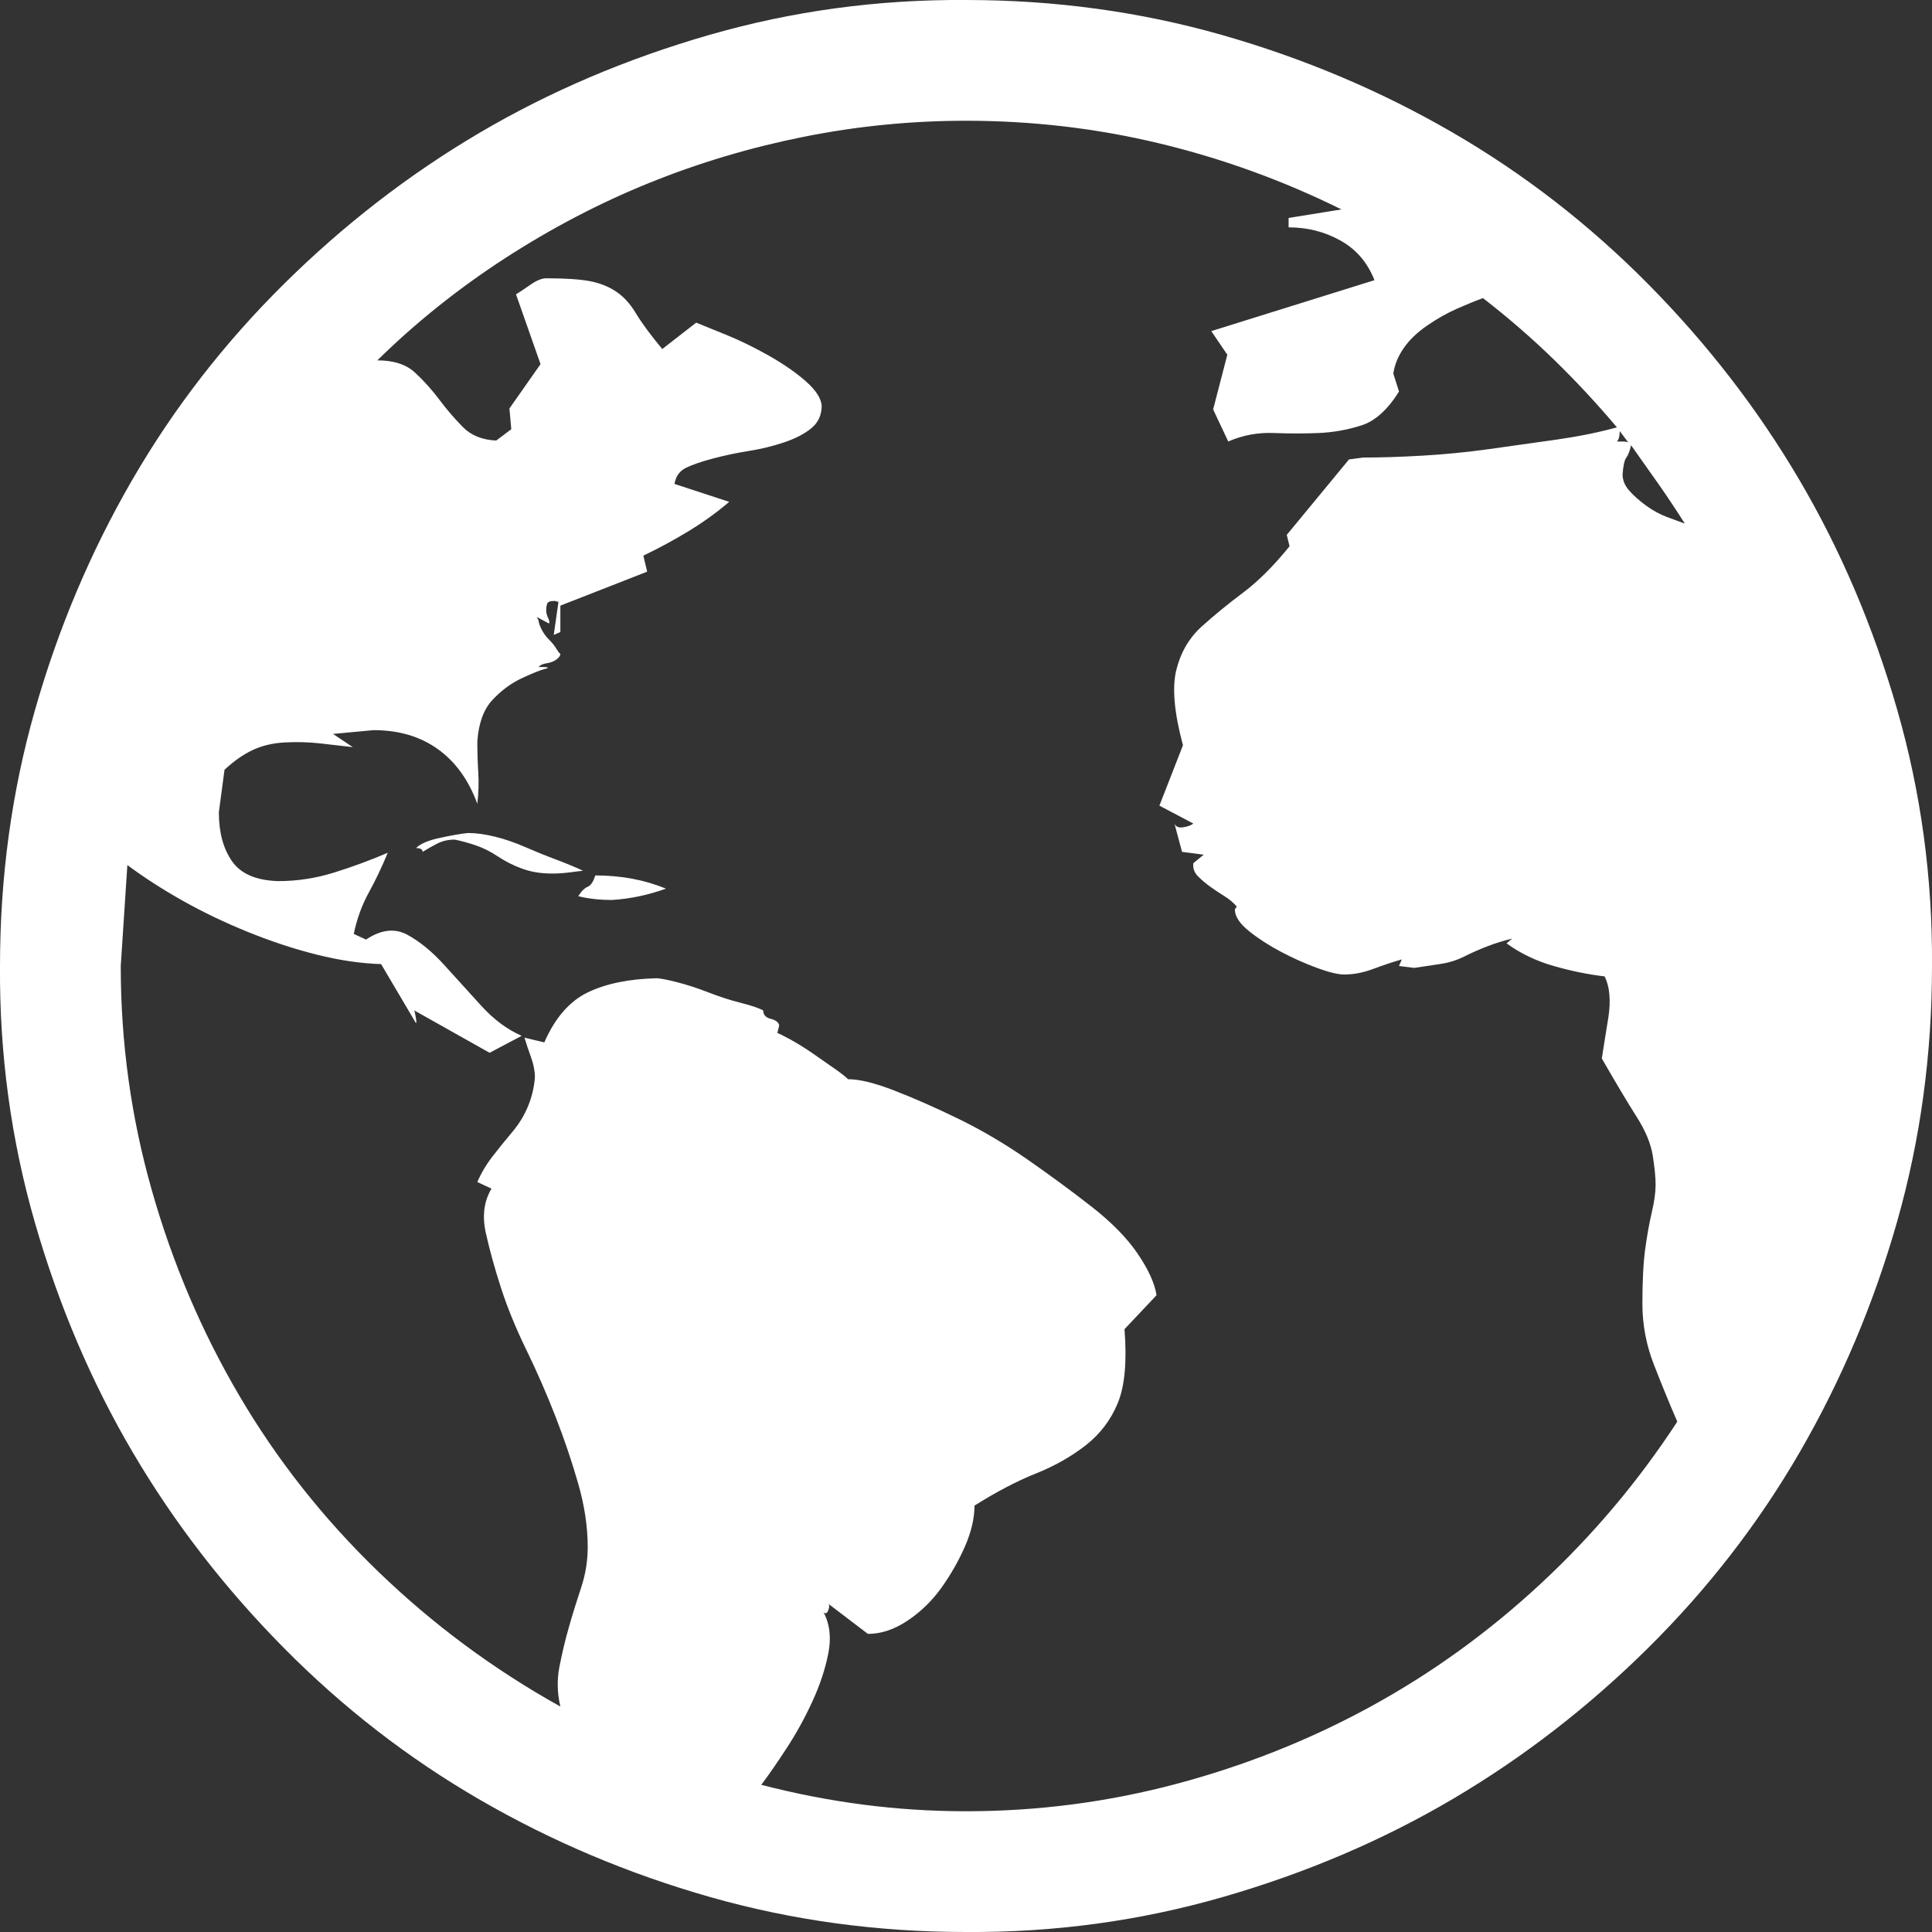<svg width="50" height="50" viewBox="0 0 50 50" fill="none" xmlns="http://www.w3.org/2000/svg">
<rect x="0" y="0" width="50" height="50" fill="#333333" stroke="none"/>
<g clip-path="url(#clip0_47_539)">
<path d="M12.109 21.558C12.321 21.558 12.557 21.59 12.817 21.655C13.078 21.72 13.338 21.81 13.598 21.924C13.859 22.038 14.119 22.144 14.38 22.241C14.64 22.339 14.876 22.436 15.088 22.534L14.697 22.583C14.567 22.599 14.429 22.607 14.282 22.607C14.005 22.607 13.753 22.567 13.525 22.485C13.297 22.404 13.086 22.298 12.89 22.168C12.695 22.038 12.5 21.94 12.305 21.875C12.109 21.81 11.93 21.761 11.768 21.729C11.605 21.729 11.458 21.761 11.328 21.826C11.198 21.891 11.068 21.965 10.937 22.046C10.937 21.981 10.88 21.948 10.767 21.948C10.88 21.834 11.092 21.745 11.401 21.68C11.71 21.615 11.947 21.574 12.109 21.558ZM15.405 22.656C16.073 22.656 16.683 22.77 17.236 22.998C17.008 23.079 16.78 23.145 16.553 23.193C16.325 23.242 16.089 23.275 15.845 23.291C15.519 23.291 15.226 23.259 14.966 23.193C15.047 23.063 15.129 22.982 15.21 22.949C15.291 22.917 15.356 22.819 15.405 22.656ZM25 3.9133e-07C27.295 3.9133e-07 29.5 0.301 31.616 0.903C33.732 1.506 35.718 2.344 37.573 3.418C39.429 4.492 41.121 5.802 42.651 7.349C44.181 8.895 45.483 10.579 46.557 12.402C47.632 14.225 48.478 16.211 49.097 18.359C49.715 20.508 50.016 22.721 50 25C50 27.295 49.699 29.5 49.097 31.616C48.494 33.732 47.656 35.718 46.582 37.573C45.508 39.429 44.197 41.121 42.651 42.651C41.105 44.181 39.42 45.483 37.597 46.558C35.775 47.632 33.789 48.478 31.64 49.097C29.492 49.715 27.279 50.016 25 50C22.705 50 20.5 49.699 18.384 49.097C16.268 48.495 14.282 47.656 12.427 46.582C10.571 45.508 8.878 44.198 7.349 42.651C5.819 41.105 4.516 39.421 3.442 37.598C2.368 35.775 1.522 33.789 0.903 31.641C0.285 29.492 -0.016 27.279 -0 25C-0 22.705 0.301 20.5 0.903 18.384C1.505 16.268 2.344 14.282 3.418 12.427C4.492 10.571 5.802 8.879 7.349 7.349C8.895 5.819 10.579 4.517 12.402 3.442C14.225 2.368 16.211 1.522 18.359 0.903C20.508 0.285 22.721 -0.016 25 3.9133e-07ZM43.603 13.55C43.376 13.192 43.148 12.85 42.92 12.524C42.692 12.199 42.456 11.865 42.212 11.523C42.179 11.67 42.139 11.776 42.09 11.841C42.041 11.906 42.008 12.052 41.992 12.28C41.992 12.427 42.049 12.565 42.163 12.695C42.277 12.825 42.423 12.956 42.602 13.086C42.782 13.216 42.961 13.314 43.139 13.379C43.319 13.444 43.473 13.501 43.603 13.55ZM41.919 11.157C41.919 11.287 41.894 11.377 41.846 11.426H41.992C42.057 11.426 42.106 11.434 42.139 11.45L41.919 11.157ZM25 46.875C26.855 46.875 28.67 46.639 30.444 46.167C32.218 45.695 33.895 45.028 35.474 44.165C37.052 43.302 38.517 42.245 39.868 40.991C41.219 39.738 42.399 38.338 43.408 36.792C43.197 36.304 42.993 35.807 42.798 35.303C42.602 34.798 42.505 34.277 42.505 33.74C42.505 33.154 42.529 32.682 42.578 32.324C42.627 31.966 42.684 31.649 42.749 31.372C42.814 31.095 42.847 30.859 42.847 30.664C42.847 30.469 42.822 30.216 42.773 29.907C42.724 29.598 42.586 29.264 42.358 28.906C42.13 28.548 41.829 28.044 41.455 27.393C41.471 27.279 41.496 27.124 41.528 26.929C41.561 26.733 41.593 26.53 41.626 26.318C41.658 26.107 41.667 25.912 41.65 25.732C41.634 25.553 41.593 25.399 41.528 25.269C41.105 25.22 40.666 25.13 40.21 25C39.754 24.87 39.347 24.674 38.989 24.414L39.136 24.292C38.924 24.341 38.712 24.406 38.501 24.487C38.289 24.569 38.086 24.658 37.891 24.756C37.695 24.854 37.484 24.919 37.256 24.951C37.028 24.984 36.808 25.016 36.597 25.049L36.206 25L36.279 24.829C36.051 24.894 35.807 24.976 35.547 25.073C35.286 25.171 35.034 25.22 34.79 25.22C34.627 25.22 34.391 25.163 34.082 25.049C33.773 24.935 33.463 24.797 33.154 24.634C32.845 24.471 32.568 24.292 32.324 24.097C32.08 23.901 31.958 23.714 31.958 23.535L32.007 23.462C31.925 23.364 31.82 23.275 31.689 23.193C31.559 23.112 31.437 23.031 31.323 22.949C31.209 22.868 31.103 22.778 31.006 22.681C30.908 22.583 30.867 22.469 30.884 22.339L31.152 22.119L30.591 22.046L30.395 21.314C30.428 21.395 30.501 21.427 30.615 21.411C30.729 21.395 30.819 21.362 30.884 21.314L30.005 20.85L30.615 19.287C30.387 18.441 30.33 17.79 30.444 17.334C30.558 16.878 30.778 16.504 31.103 16.211C31.429 15.918 31.787 15.625 32.178 15.332C32.568 15.039 32.967 14.64 33.374 14.136L33.301 13.843L34.912 11.89L35.278 11.841C35.734 11.841 36.247 11.825 36.816 11.792C37.386 11.759 37.964 11.703 38.55 11.621C39.136 11.54 39.713 11.458 40.283 11.377C40.853 11.296 41.374 11.19 41.846 11.06C41.325 10.441 40.779 9.855 40.21 9.302C39.64 8.748 39.03 8.219 38.379 7.715C38.2 7.78 37.98 7.869 37.72 7.983C37.459 8.097 37.199 8.244 36.938 8.423C36.678 8.602 36.474 8.797 36.328 9.009C36.181 9.22 36.092 9.44 36.059 9.668L36.206 10.132C35.913 10.604 35.587 10.897 35.229 11.011C34.871 11.125 34.505 11.19 34.131 11.206C33.756 11.222 33.366 11.222 32.959 11.206C32.552 11.19 32.161 11.263 31.787 11.426L31.396 10.596L31.763 9.18L31.348 8.569L35.571 7.251C35.392 6.795 35.099 6.453 34.692 6.226C34.285 5.998 33.838 5.884 33.349 5.884V5.64L34.717 5.42C33.203 4.671 31.632 4.102 30.005 3.711C28.377 3.32 26.709 3.125 25 3.125C23.584 3.125 22.184 3.263 20.801 3.54C19.417 3.817 18.083 4.215 16.797 4.736C15.511 5.257 14.266 5.908 13.061 6.689C11.857 7.471 10.758 8.35 9.766 9.326C10.189 9.326 10.514 9.432 10.742 9.644C10.97 9.855 11.181 10.091 11.377 10.352C11.572 10.612 11.776 10.848 11.987 11.06C12.199 11.271 12.484 11.385 12.842 11.401L13.232 11.108L13.184 10.571L13.989 9.424L13.354 7.617C13.436 7.568 13.558 7.487 13.721 7.373C13.883 7.259 14.022 7.202 14.136 7.202C14.624 7.202 14.998 7.227 15.259 7.275C15.519 7.324 15.747 7.414 15.942 7.544C16.138 7.674 16.308 7.861 16.455 8.105C16.602 8.35 16.829 8.659 17.139 9.033L18.017 8.35C18.18 8.415 18.441 8.521 18.799 8.667C19.157 8.813 19.523 8.993 19.897 9.204C20.272 9.416 20.589 9.635 20.849 9.863C21.11 10.091 21.248 10.303 21.265 10.498C21.265 10.742 21.175 10.938 20.996 11.084C20.817 11.23 20.581 11.352 20.288 11.45C19.995 11.548 19.694 11.621 19.385 11.67C19.075 11.719 18.766 11.784 18.457 11.865C18.148 11.947 17.912 12.028 17.749 12.109C17.586 12.191 17.488 12.329 17.456 12.524L18.872 12.988C18.546 13.265 18.197 13.517 17.822 13.745C17.448 13.973 17.057 14.185 16.65 14.38L16.748 14.795L14.502 15.674V16.357L14.331 16.431L14.453 15.576L14.355 15.552C14.241 15.552 14.176 15.576 14.16 15.625C14.144 15.674 14.136 15.731 14.136 15.796C14.136 15.861 14.152 15.926 14.184 15.991C14.217 16.056 14.225 16.105 14.209 16.138L13.892 15.967L13.94 16.064C13.94 16.113 13.965 16.186 14.014 16.284C14.062 16.382 14.127 16.471 14.209 16.553C14.29 16.634 14.355 16.715 14.404 16.797C14.453 16.878 14.486 16.919 14.502 16.919C14.502 16.968 14.469 17.017 14.404 17.065C14.339 17.114 14.258 17.147 14.16 17.163C14.062 17.179 13.997 17.204 13.965 17.236C13.932 17.269 13.932 17.277 13.965 17.261C14.193 17.261 14.241 17.277 14.111 17.31C13.981 17.342 13.778 17.424 13.501 17.554C13.224 17.684 12.972 17.871 12.744 18.115C12.516 18.359 12.386 18.717 12.353 19.189C12.353 19.466 12.361 19.735 12.378 19.995C12.394 20.256 12.386 20.524 12.353 20.801C12.126 20.182 11.784 19.71 11.328 19.385C10.872 19.059 10.319 18.896 9.668 18.896L8.618 18.994L9.131 19.336C8.854 19.303 8.569 19.271 8.276 19.238C7.983 19.206 7.682 19.198 7.373 19.214C7.064 19.23 6.787 19.295 6.543 19.409C6.299 19.523 6.055 19.694 5.81 19.922L5.664 21.02C5.664 21.541 5.778 21.965 6.006 22.29C6.234 22.616 6.632 22.787 7.202 22.803C7.69 22.803 8.17 22.73 8.642 22.583C9.114 22.436 9.578 22.266 10.034 22.07C9.888 22.428 9.725 22.77 9.546 23.096C9.367 23.421 9.237 23.779 9.155 24.17L9.473 24.316C9.863 24.056 10.221 24.015 10.547 24.194C10.872 24.373 11.19 24.634 11.499 24.976C11.808 25.317 12.126 25.667 12.451 26.025C12.777 26.384 13.127 26.644 13.501 26.807L12.671 27.246L10.718 26.148C10.734 26.18 10.75 26.253 10.767 26.367C10.783 26.481 10.775 26.506 10.742 26.44L9.863 24.951C9.342 24.935 8.789 24.854 8.203 24.707C7.617 24.561 7.023 24.365 6.421 24.121C5.819 23.877 5.257 23.608 4.736 23.315C4.215 23.023 3.735 22.713 3.296 22.388L3.125 25C3.125 26.986 3.393 28.922 3.931 30.811C4.468 32.699 5.224 34.473 6.201 36.133C7.178 37.793 8.374 39.307 9.79 40.674C11.206 42.041 12.777 43.205 14.502 44.165C14.421 43.823 14.412 43.481 14.477 43.14C14.543 42.798 14.624 42.456 14.722 42.114C14.819 41.773 14.925 41.431 15.039 41.089C15.153 40.747 15.21 40.397 15.21 40.039C15.21 39.518 15.129 38.973 14.966 38.403C14.803 37.834 14.608 37.256 14.38 36.67C14.152 36.084 13.9 35.506 13.623 34.937C13.346 34.367 13.127 33.83 12.964 33.325C12.801 32.821 12.671 32.349 12.573 31.909C12.476 31.47 12.524 31.087 12.72 30.762L12.353 30.591C12.451 30.363 12.581 30.143 12.744 29.932C12.907 29.72 13.078 29.509 13.257 29.297C13.436 29.085 13.574 28.857 13.672 28.613C13.769 28.369 13.826 28.125 13.843 27.881C13.843 27.718 13.81 27.547 13.745 27.368C13.68 27.189 13.623 27.018 13.574 26.855L14.087 26.977C14.364 26.343 14.738 25.912 15.21 25.684C15.682 25.456 16.276 25.334 16.992 25.317C17.073 25.317 17.244 25.35 17.505 25.415C17.765 25.48 18.042 25.57 18.335 25.684C18.628 25.797 18.904 25.887 19.165 25.952C19.425 26.017 19.621 26.082 19.751 26.148C19.751 26.261 19.816 26.335 19.946 26.367C20.076 26.4 20.15 26.457 20.166 26.538L20.117 26.733C20.166 26.75 20.28 26.807 20.459 26.904C20.638 27.002 20.833 27.124 21.045 27.27C21.256 27.417 21.444 27.547 21.606 27.661C21.769 27.775 21.883 27.865 21.948 27.93C22.241 27.93 22.64 28.027 23.144 28.223C23.649 28.418 24.202 28.662 24.805 28.955C25.407 29.248 26.001 29.598 26.587 30.005C27.173 30.412 27.726 30.819 28.247 31.226C28.768 31.633 29.167 32.039 29.443 32.446C29.72 32.853 29.883 33.211 29.931 33.52L29.102 34.399C29.167 35.23 29.11 35.864 28.931 36.304C28.752 36.743 28.475 37.109 28.101 37.402C27.726 37.695 27.295 37.94 26.806 38.135C26.318 38.33 25.789 38.607 25.22 38.965C25.22 39.29 25.138 39.64 24.976 40.015C24.813 40.389 24.609 40.747 24.365 41.089C24.121 41.431 23.828 41.715 23.486 41.943C23.144 42.171 22.803 42.285 22.461 42.285L21.435 41.504C21.468 41.536 21.468 41.593 21.435 41.675C21.403 41.756 21.362 41.773 21.313 41.724C21.476 42.033 21.517 42.391 21.435 42.798C21.354 43.205 21.216 43.62 21.02 44.043C20.825 44.466 20.605 44.865 20.361 45.239C20.117 45.614 19.897 45.931 19.702 46.191C20.581 46.419 21.46 46.59 22.339 46.704C23.218 46.818 24.105 46.875 25 46.875Z" fill="white"/>
</g>
<defs>
<clipPath id="clip0_47_539">
<rect width="50" height="50" fill="white"/>
</clipPath>
</defs>
</svg>
